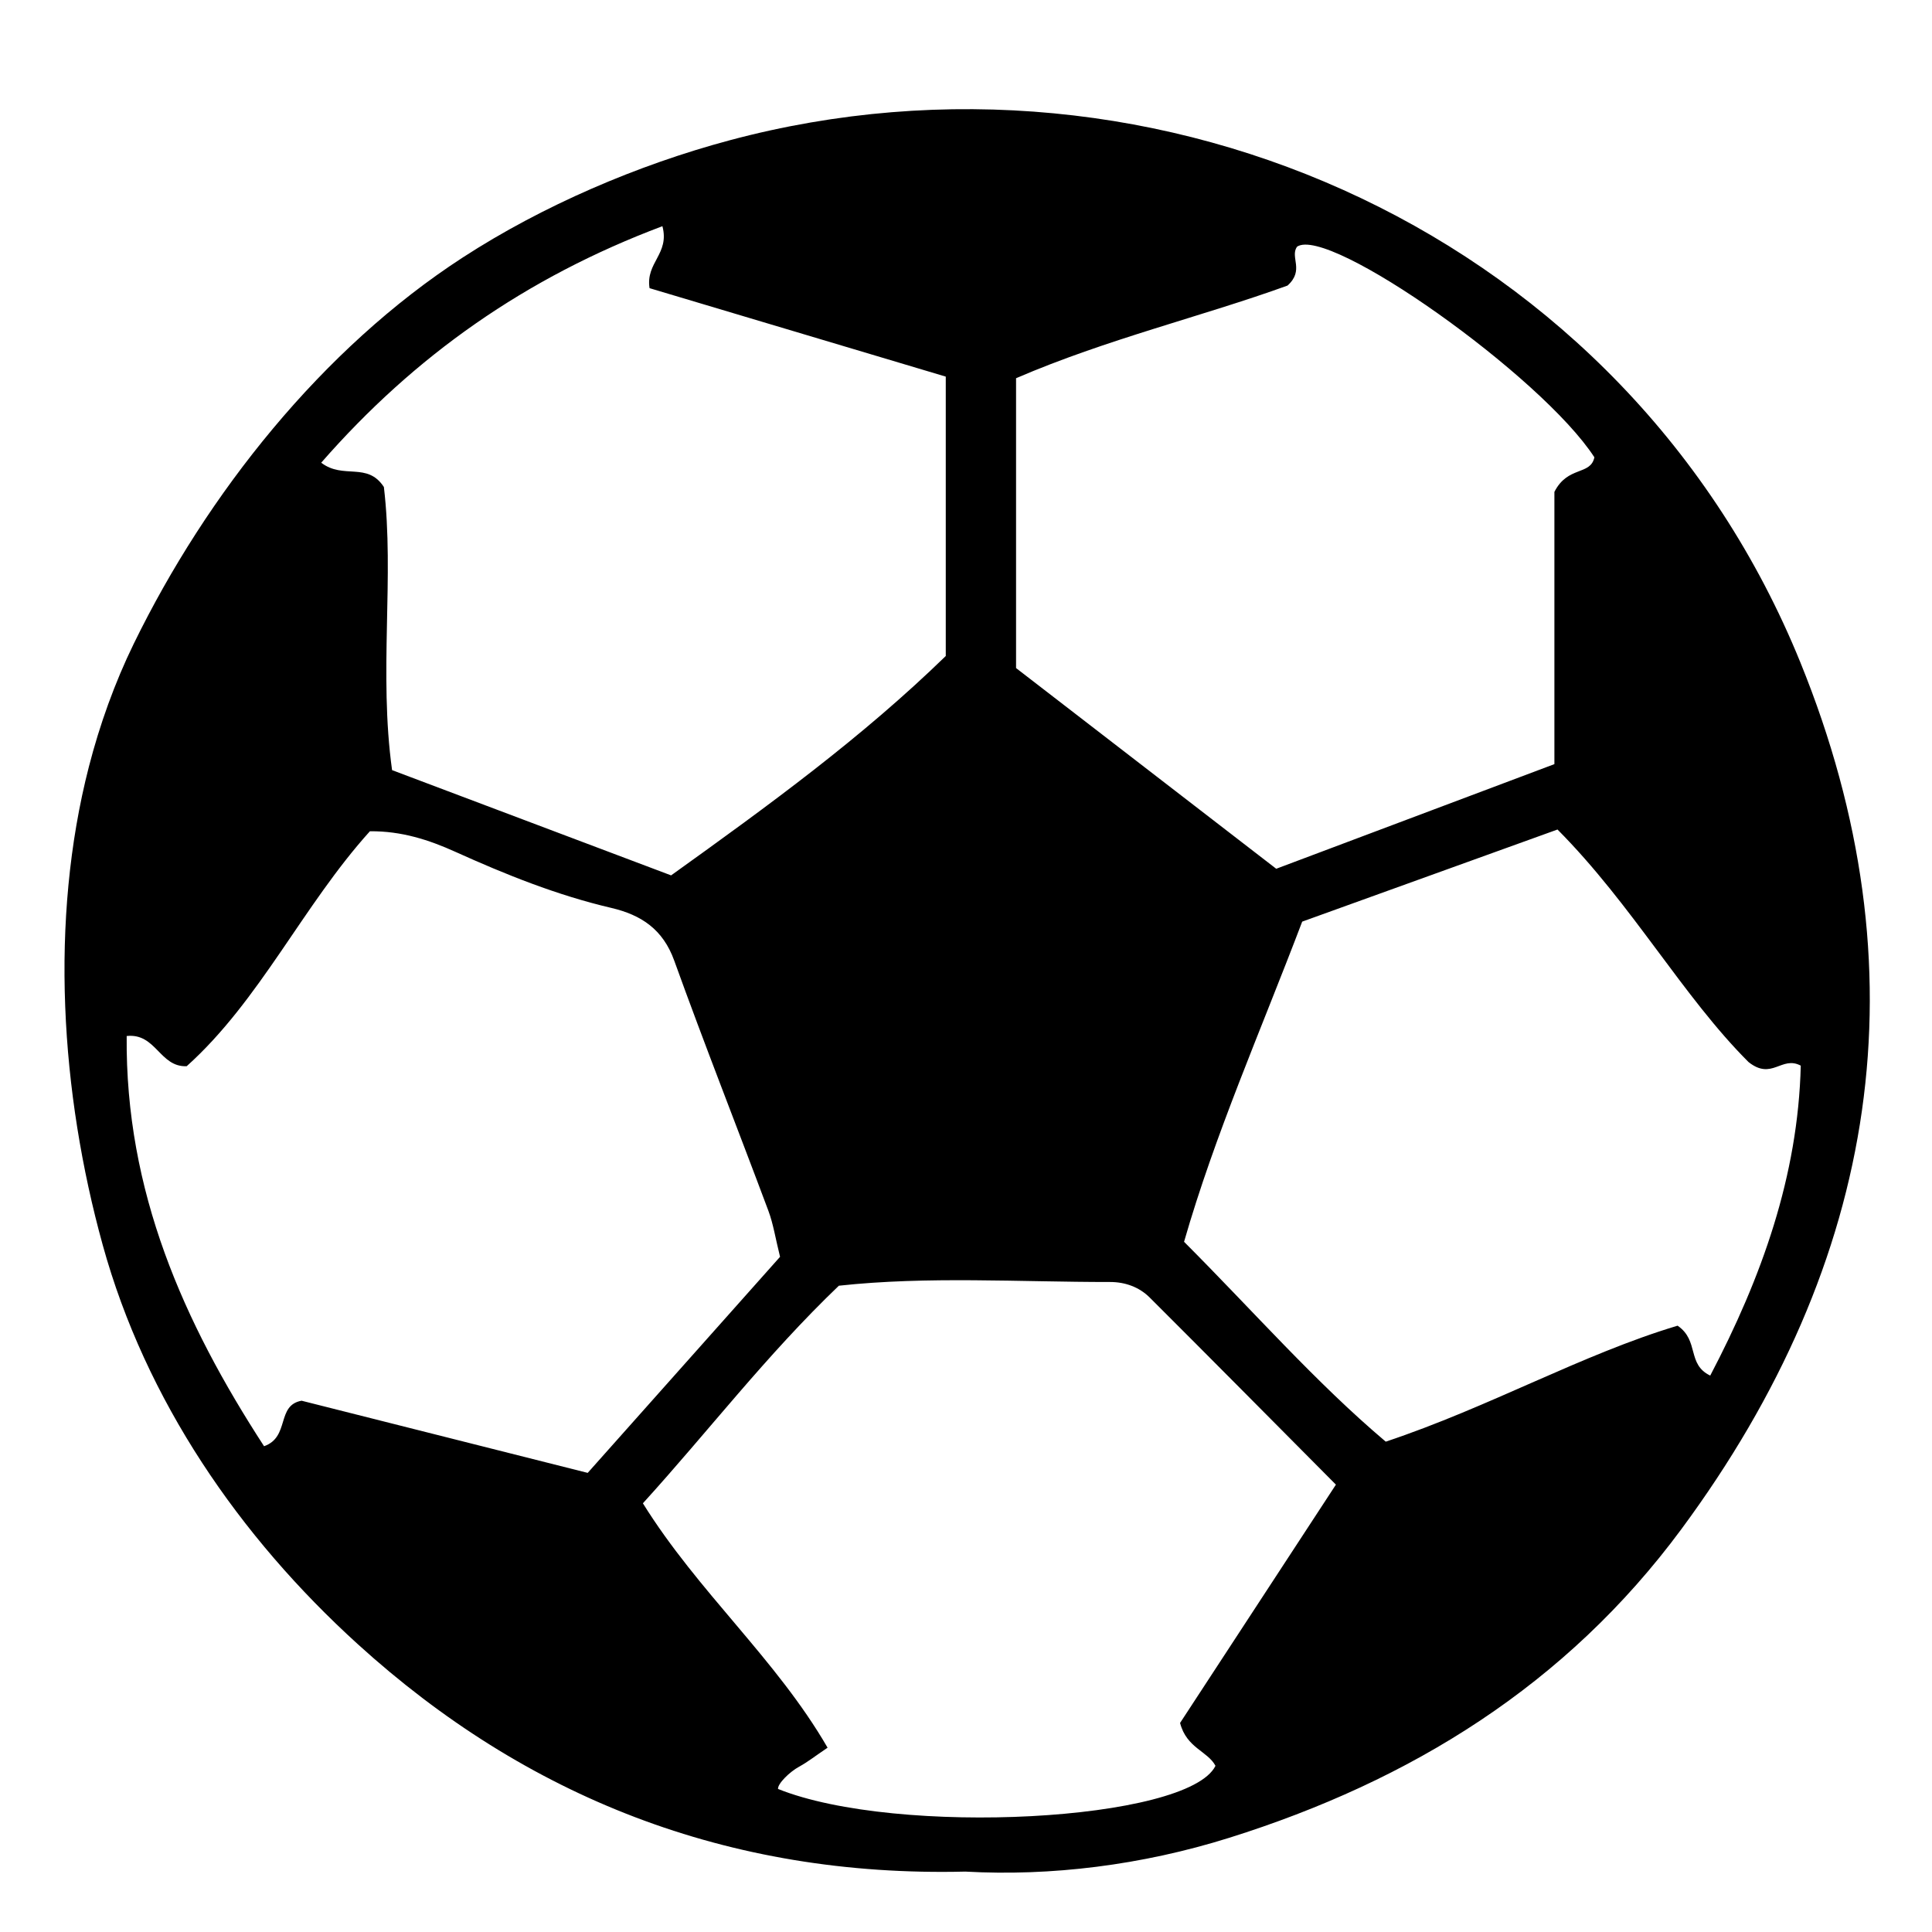 <?xml version="1.0" encoding="UTF-8"?>
<!-- Uploaded to: ICON Repo, www.svgrepo.com, Generator: ICON Repo Mixer Tools -->
<svg fill="#000000" width="800px" height="800px" version="1.1" viewBox="144 144 512 512" xmlns="http://www.w3.org/2000/svg">
 <path d="m399.89 639.99c-63.156 1.543-116.57-19.859-161.04-60.238-31.43-28.543-56.262-64.66-67.641-105.86-11.133-40.32-14.125-85.969-3.652-126.71 2.856-11.105 6.844-22.246 11.879-32.562 19.406-39.758 49.914-78.199 87.242-102.41 21.172-13.73 46.293-24.504 70.684-31.031 113.82-30.473 237.79 25.215 283.77 138.4 33.094 81.469 20.879 158.73-31.555 229.67-30.523 41.297-71.707 66.676-119.78 81.773-23.258 7.305-47.375 10.227-69.91 8.973zm-49.168-162.92c-1.223-4.922-1.789-8.715-3.102-12.227-8.262-22.109-16.938-44.066-24.941-66.27-2.992-8.301-8.742-12.109-16.688-13.969-14.355-3.356-27.941-8.82-41.352-14.879-6.934-3.133-14.215-5.516-22.613-5.43-17.809 19.742-29.129 44.816-48.551 62.262-7.184 0.293-8.098-8.828-15.902-8.004-0.387 41.188 15.098 75.906 36.406 108.71 6.902-2.43 3.176-10.844 9.945-12.059 24.758 6.246 49.844 12.574 75.824 19.125 16.848-18.922 33.359-37.473 50.973-57.258zm-31.172-273.13c-36.23 13.613-65.641 34.316-90.426 62.68 5.871 4.508 12.207-0.305 16.609 6.441 2.824 23.762-1.395 49.328 2.172 75.031 25.73 9.703 50.449 19.027 73.945 27.891 26.258-18.832 50.504-36.473 72.789-58.137v-74.039c-27.41-8.184-53.398-15.945-78.5-23.441-1.07-6.836 5.367-9.035 3.41-16.426zm137.18 396.66c13.047-19.949 26.855-41.062 41.301-63.156-17.039-17.148-33.145-33.422-49.355-49.594-2.801-2.793-6.547-4.109-10.465-4.109-24.168 0.016-48.383-1.574-71.902 0.984-19.246 18.426-34.645 38.652-51.934 57.664 14.668 23.578 35.324 41.242 48.945 64.766-3.363 2.269-5.332 3.832-7.508 5.012-2.566 1.391-5.746 4.535-5.625 5.922 31.547 12.676 108.71 8.598 115.93-6.133-2.106-3.938-7.656-4.68-9.383-11.355zm25.484-226.37c25.277-9.508 48.961-18.418 73.719-27.73v-72.148c3.551-6.977 9.562-4.273 10.598-9.16-13.957-21.547-70.496-61.578-78.816-55.805-1.918 2.789 2.039 6.195-2.504 10.289-22.539 8.168-47.957 14.207-71.945 24.555v76.812c23.035 17.77 45.242 34.902 68.949 53.188zm6.883 14.008c-11.055 29.094-23.094 56.289-31.309 84.848 18.504 18.531 34.77 37.184 53.449 52.969 27.582-9.203 52-23.141 77.344-30.738 5.805 3.996 2.387 10.211 8.648 13.227 13.637-26.008 23.27-52.891 23.992-82.141-5.121-2.715-7.613 4.004-13.844-0.953-17.332-17.289-30.77-41.645-50.621-61.621-22.305 8.051-44.348 16-67.66 24.41z"/>
</svg>